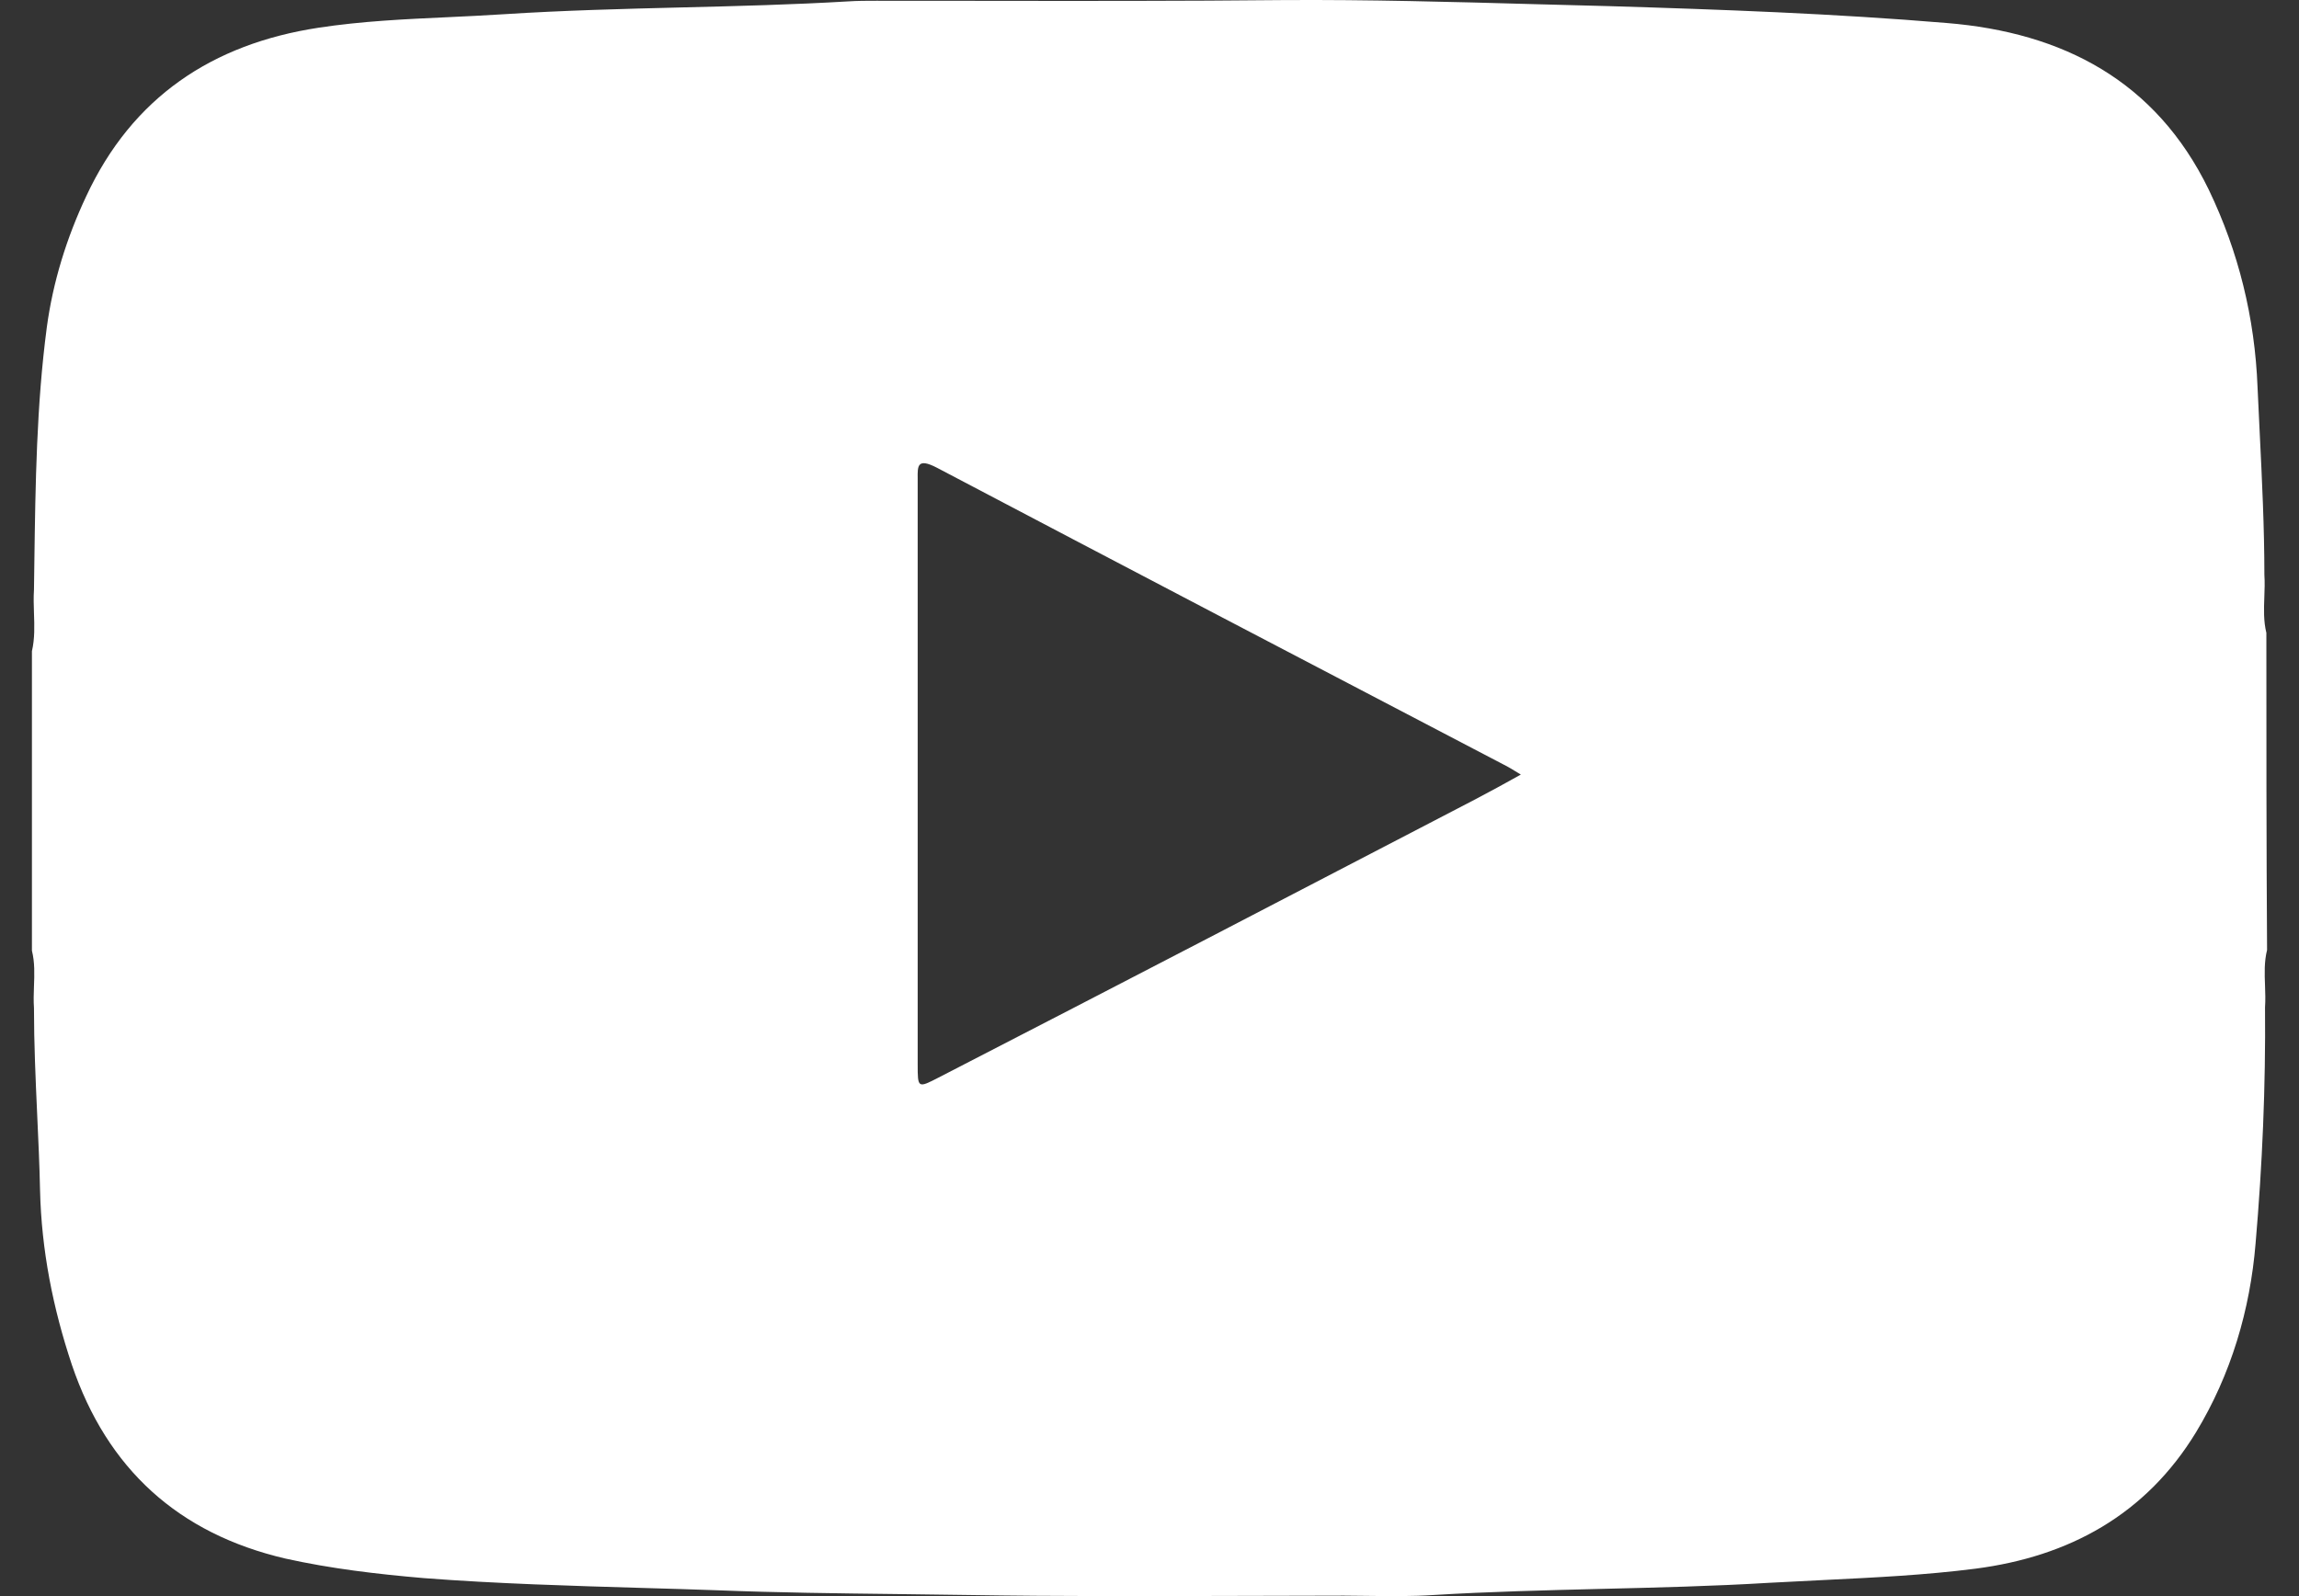 <svg width="36" height="25" viewBox="0 0 36 25" fill="none" xmlns="http://www.w3.org/2000/svg">
<rect x="0" y="0" width="36" height="25" fill="#333333" stroke="none"/>
<path fill-rule="evenodd" clip-rule="evenodd" d="M35.457 9.355C35.45 9.543 35.444 9.73 35.489 9.913C35.489 11.572 35.489 13.232 35.5 14.88C35.454 15.063 35.461 15.251 35.468 15.437C35.472 15.552 35.476 15.666 35.468 15.778C35.479 17.015 35.426 18.251 35.32 19.477C35.235 20.512 34.938 21.527 34.386 22.436C33.6 23.725 32.401 24.38 30.937 24.57C30.15 24.671 29.357 24.709 28.563 24.748C28.275 24.762 27.988 24.776 27.7 24.792C26.824 24.845 25.949 24.866 25.073 24.887C24.198 24.909 23.322 24.93 22.447 24.983C22.113 25.005 21.78 25.001 21.446 24.997C21.313 24.995 21.179 24.993 21.046 24.993C20.485 24.993 19.924 24.995 19.364 24.997C17.965 25.001 16.569 25.005 15.166 24.983C14.793 24.977 14.418 24.972 14.043 24.968C13.108 24.957 12.171 24.946 11.24 24.909C10.856 24.895 10.472 24.884 10.089 24.873C8.934 24.839 7.781 24.806 6.634 24.718C5.902 24.655 5.18 24.57 4.469 24.412C2.792 24.021 1.678 23.006 1.126 21.379C0.829 20.491 0.649 19.583 0.627 18.642C0.619 18.246 0.6 17.849 0.582 17.453C0.557 16.898 0.532 16.344 0.532 15.789C0.524 15.676 0.528 15.562 0.532 15.448C0.539 15.261 0.546 15.074 0.5 14.891V10.199C0.546 10.002 0.539 9.802 0.532 9.602C0.528 9.48 0.524 9.358 0.532 9.237C0.534 9.093 0.536 8.948 0.538 8.804C0.555 7.574 0.572 6.346 0.733 5.126C0.829 4.418 1.041 3.731 1.349 3.076C2.071 1.523 3.323 0.688 4.989 0.434C5.665 0.331 6.341 0.3 7.017 0.269C7.307 0.255 7.597 0.242 7.886 0.223C8.819 0.163 9.754 0.139 10.69 0.116C11.553 0.095 12.416 0.073 13.277 0.022C13.426 0.012 13.575 0.012 13.723 0.012C14.257 0.012 14.79 0.012 15.322 0.013C16.919 0.015 18.512 0.017 20.112 0.001C21.423 -0.007 22.741 0.029 24.06 0.066C24.438 0.076 24.817 0.087 25.195 0.096C26.957 0.149 28.719 0.213 30.48 0.36C32.306 0.508 33.76 1.269 34.587 2.971C35.054 3.943 35.309 4.978 35.351 6.067C35.362 6.305 35.373 6.545 35.385 6.784C35.421 7.521 35.458 8.263 35.458 9.005C35.466 9.122 35.461 9.239 35.457 9.355ZM23.115 12.513L23.115 12.513C23.338 12.396 23.55 12.28 23.815 12.132C23.782 12.112 23.753 12.095 23.727 12.079C23.669 12.043 23.625 12.017 23.582 11.995C20.61 10.442 17.639 8.888 14.667 7.324C14.366 7.169 14.367 7.298 14.37 7.492C14.37 7.509 14.37 7.528 14.37 7.546V16.666C14.37 16.858 14.37 16.953 14.412 16.978C14.454 17.003 14.536 16.961 14.699 16.877C17.511 15.429 20.313 13.971 23.115 12.513Z" fill="white"/>
</svg>
